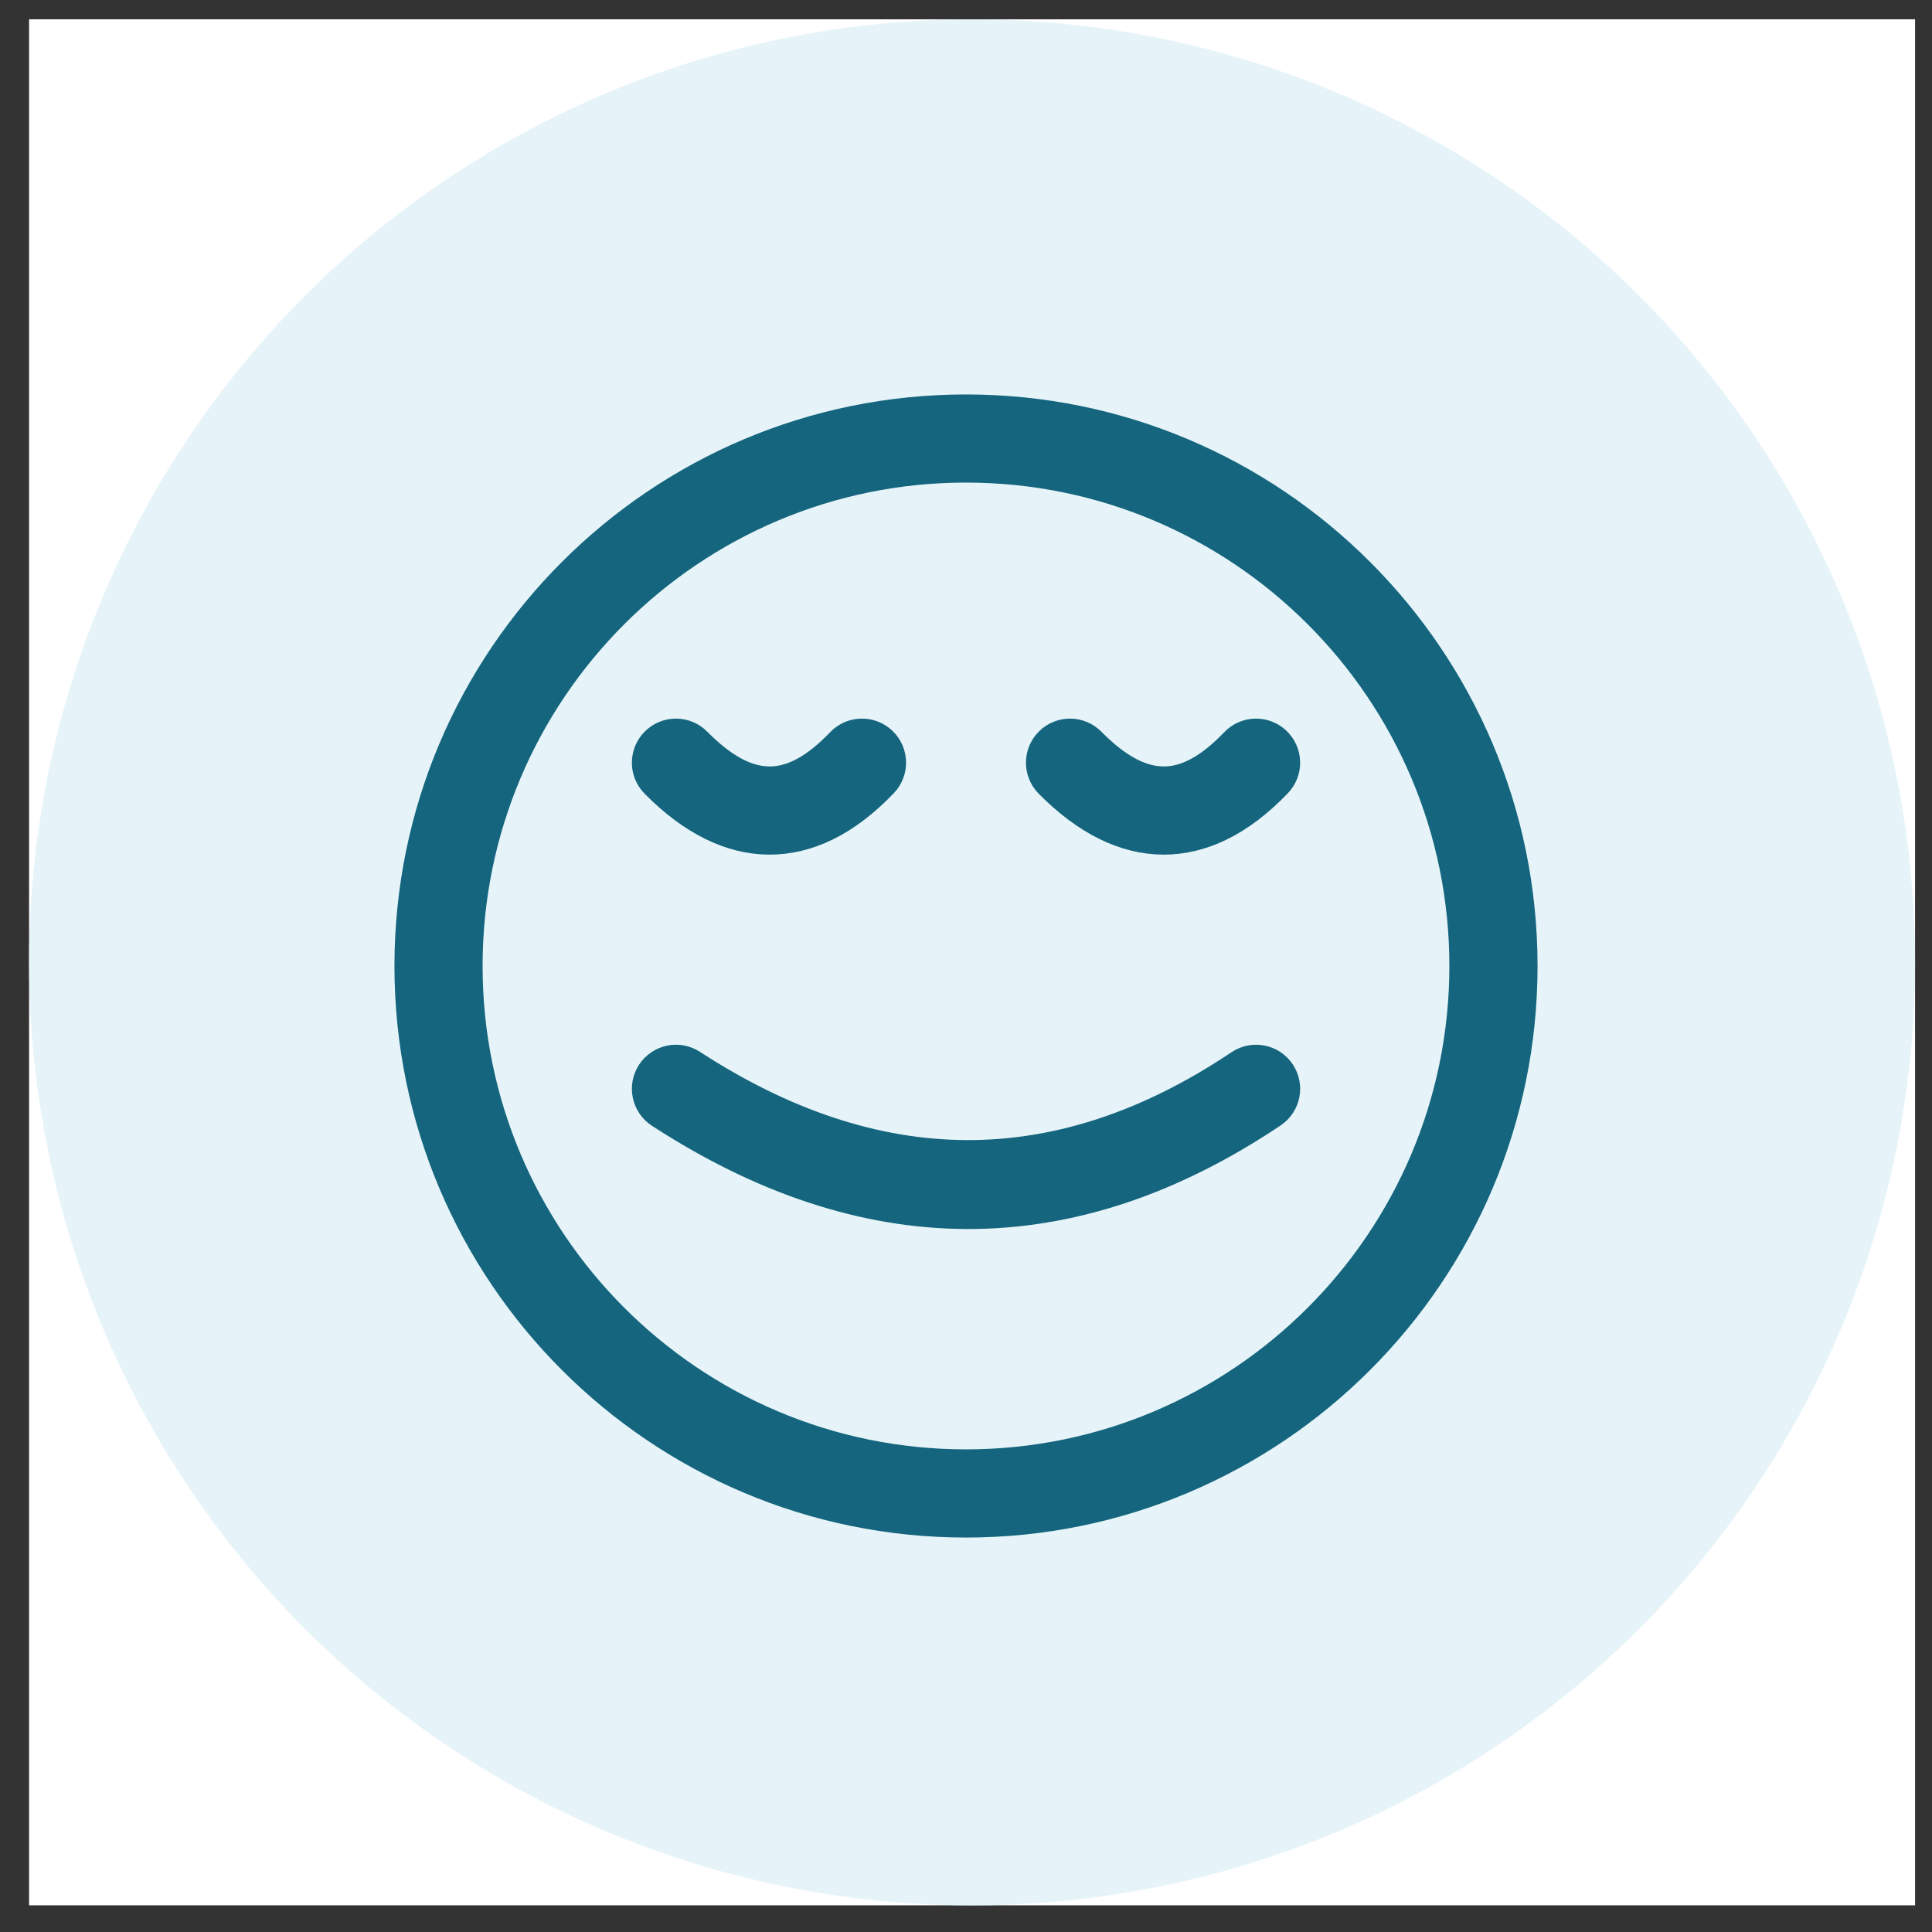 <svg xmlns="http://www.w3.org/2000/svg" width="42" height="42" viewBox="0 0 42 42" fill="none"><rect x="0" y="0" width="42" height="42" fill="#333333" stroke="none"/><g clip-path="url(#clip0_6673_9368)"><rect width="41" height="41" transform="translate(0.632 0.42)" fill="white"></rect><circle cx="21.132" cy="20.92" r="20.5" fill="#E6F4F9"></circle><path fill-rule="evenodd" clip-rule="evenodd" d="M21 9C14.377 9 9 14.377 9 21C9 27.623 14.377 33 21 33C27.623 33 33 27.623 33 21C33 14.377 27.623 9 21 9ZM21 10.066C27.034 10.066 31.933 14.966 31.933 21C31.933 27.034 27.034 31.933 21 31.933C14.966 31.933 10.066 27.034 10.066 21C10.066 14.966 14.966 10.066 21 10.066Z" fill="#14657D" stroke="#14657D" stroke-width="0.85"></path><path fill-rule="evenodd" clip-rule="evenodd" d="M14.315 16.955C15.11 17.76 15.918 18.147 16.712 18.154C17.512 18.16 18.325 17.784 19.124 16.949C19.328 16.736 19.32 16.398 19.108 16.195C18.895 15.991 18.557 15.999 18.354 16.211C17.805 16.785 17.27 17.092 16.721 17.087C16.167 17.083 15.628 16.766 15.074 16.206C14.868 15.996 14.53 15.994 14.32 16.201C14.111 16.407 14.108 16.745 14.315 16.955Z" fill="#14657D" stroke="#14657D" stroke-width="0.85"></path><path fill-rule="evenodd" clip-rule="evenodd" d="M22.882 16.955C23.677 17.76 24.485 18.147 25.279 18.154C26.078 18.16 26.892 17.784 27.691 16.949C27.895 16.736 27.887 16.398 27.674 16.195C27.462 15.991 27.124 15.999 26.921 16.211C26.372 16.785 25.837 17.092 25.288 17.087C24.734 17.083 24.195 16.766 23.641 16.206C23.434 15.996 23.096 15.994 22.887 16.201C22.678 16.407 22.675 16.745 22.882 16.955Z" fill="#14657D" stroke="#14657D" stroke-width="0.85"></path><path fill-rule="evenodd" clip-rule="evenodd" d="M14.404 24.117C18.804 26.975 23.203 27.062 27.603 24.113C27.848 23.949 27.913 23.618 27.749 23.373C27.585 23.128 27.254 23.063 27.009 23.227C23.001 25.914 18.993 25.827 14.985 23.223C14.739 23.062 14.408 23.133 14.248 23.379C14.087 23.626 14.158 23.957 14.404 24.117Z" fill="#14657D" stroke="#14657D" stroke-width="0.85"></path></g><defs><clipPath id="clip0_6673_9368"><rect width="41" height="41" fill="white" transform="translate(0.632 0.42)"></rect></clipPath></defs></svg>